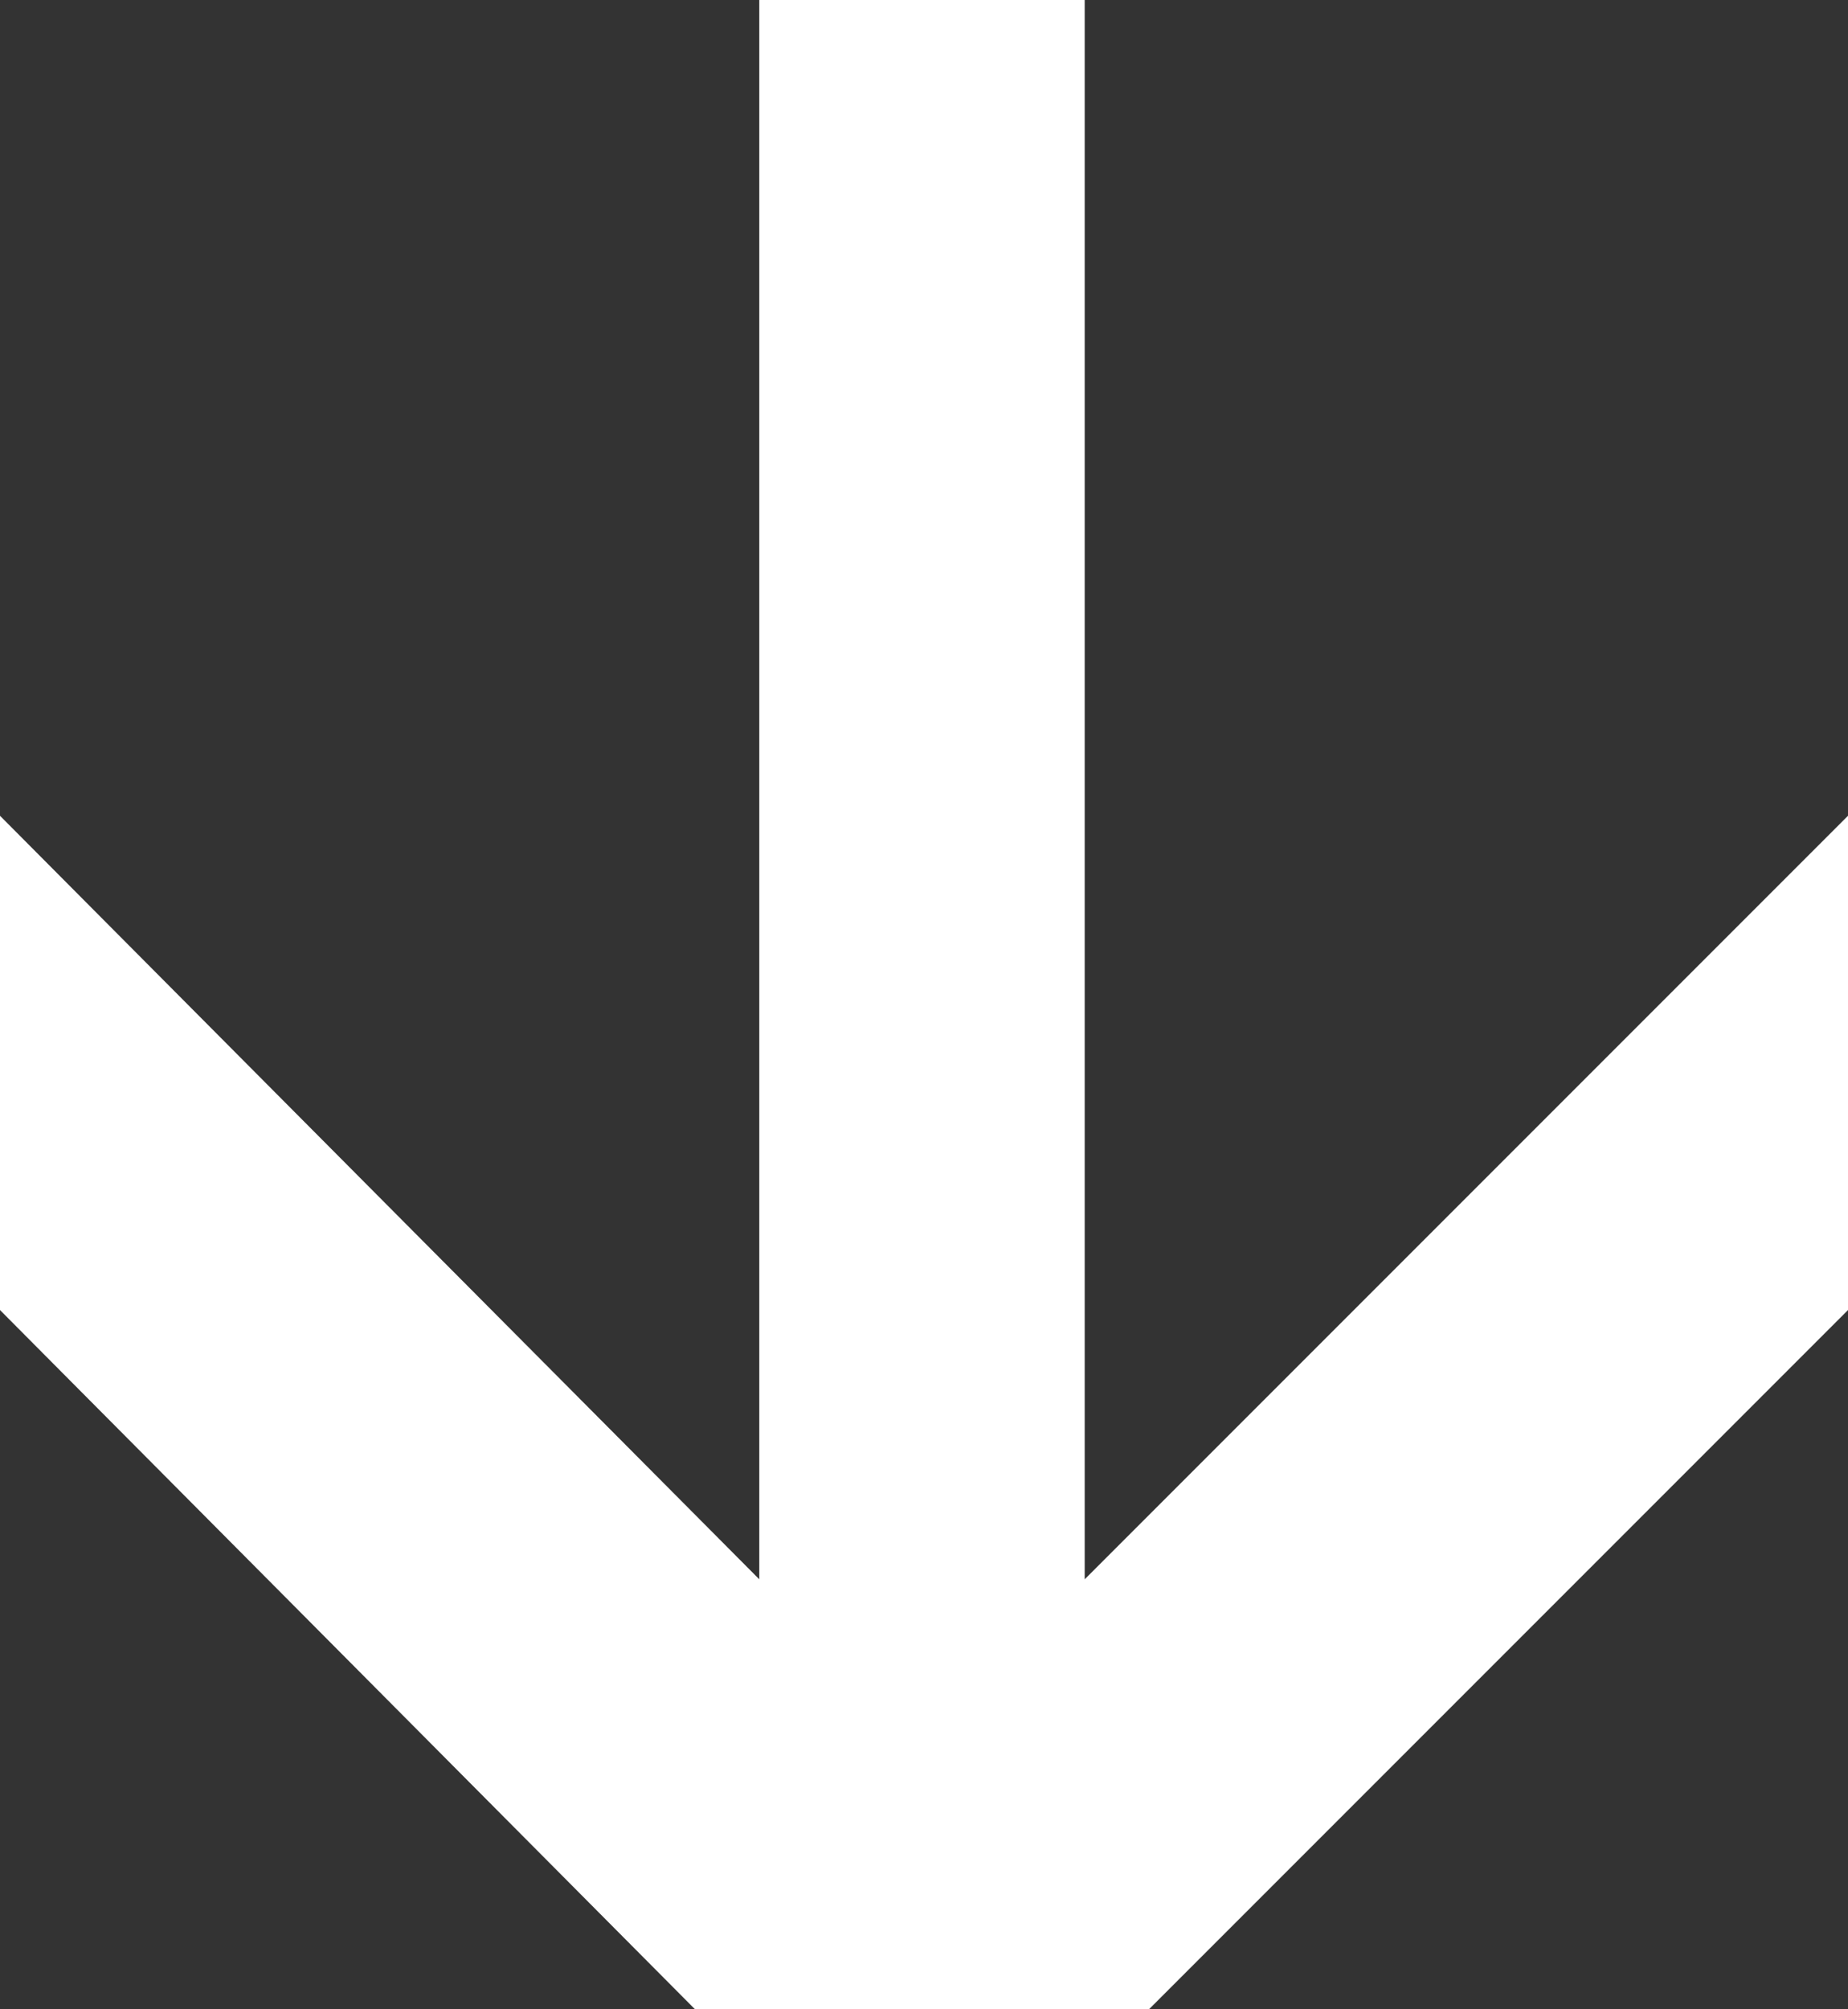 <svg xmlns="http://www.w3.org/2000/svg" xml:space="preserve" style="enable-background:new 0 0 46 50" viewBox="0 0 46 50"><rect x="0" y="0" width="46" height="50" fill="#333333" stroke="none"/><path d="M46 20.3v12.3L28.6 50H17.3L0 32.6V20.3l18.9 19V0H27v39.3z" style="fill:#fff"/></svg>
